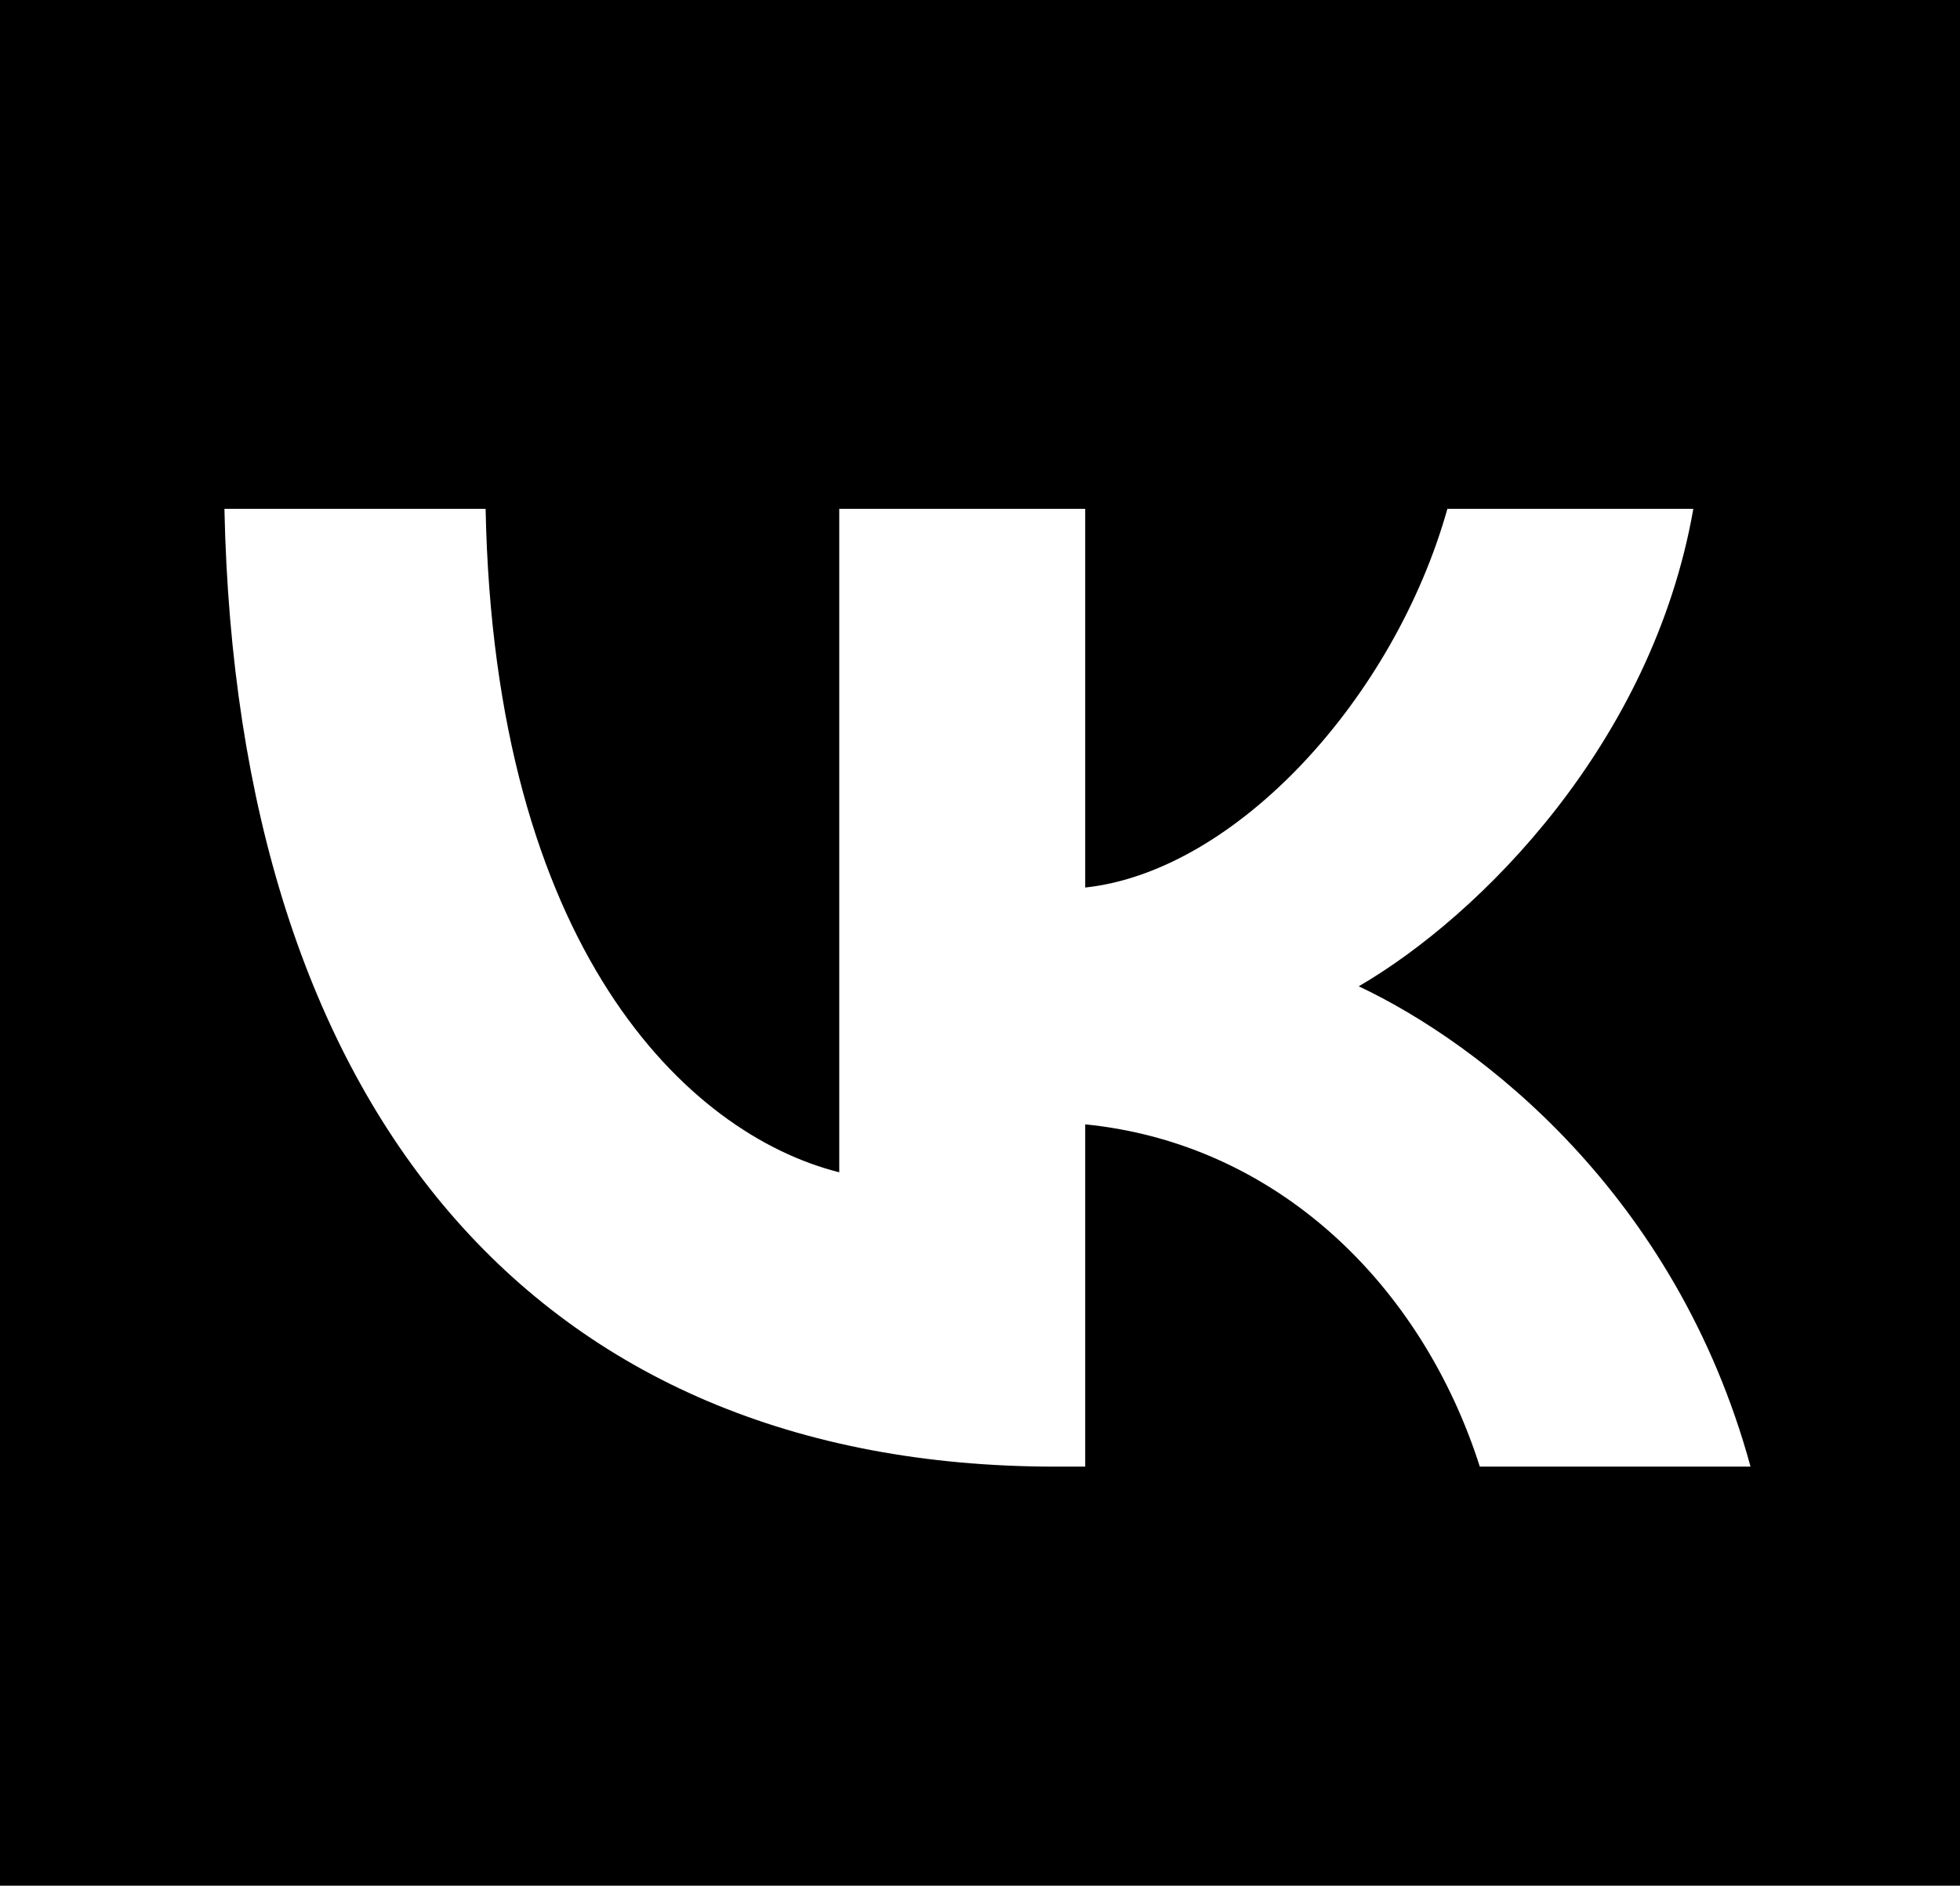 <?xml version="1.0" encoding="UTF-8"?> <svg xmlns="http://www.w3.org/2000/svg" width="131" height="126" viewBox="0 0 131 126" fill="none"> <rect width="131" height="126" fill="black"></rect> <path d="M70.555 98C35.706 98 15.828 73.976 15 34H32.457C33.03 63.341 45.899 75.77 56.093 78.332V34H72.531V59.305C82.597 58.216 93.171 46.685 96.739 34H113.177C110.437 49.632 98.969 61.163 90.814 65.904C98.969 69.748 112.031 79.806 117 98H98.906C95.019 85.828 85.336 76.41 72.531 75.129V98H70.555Z" fill="white"></path> </svg> 